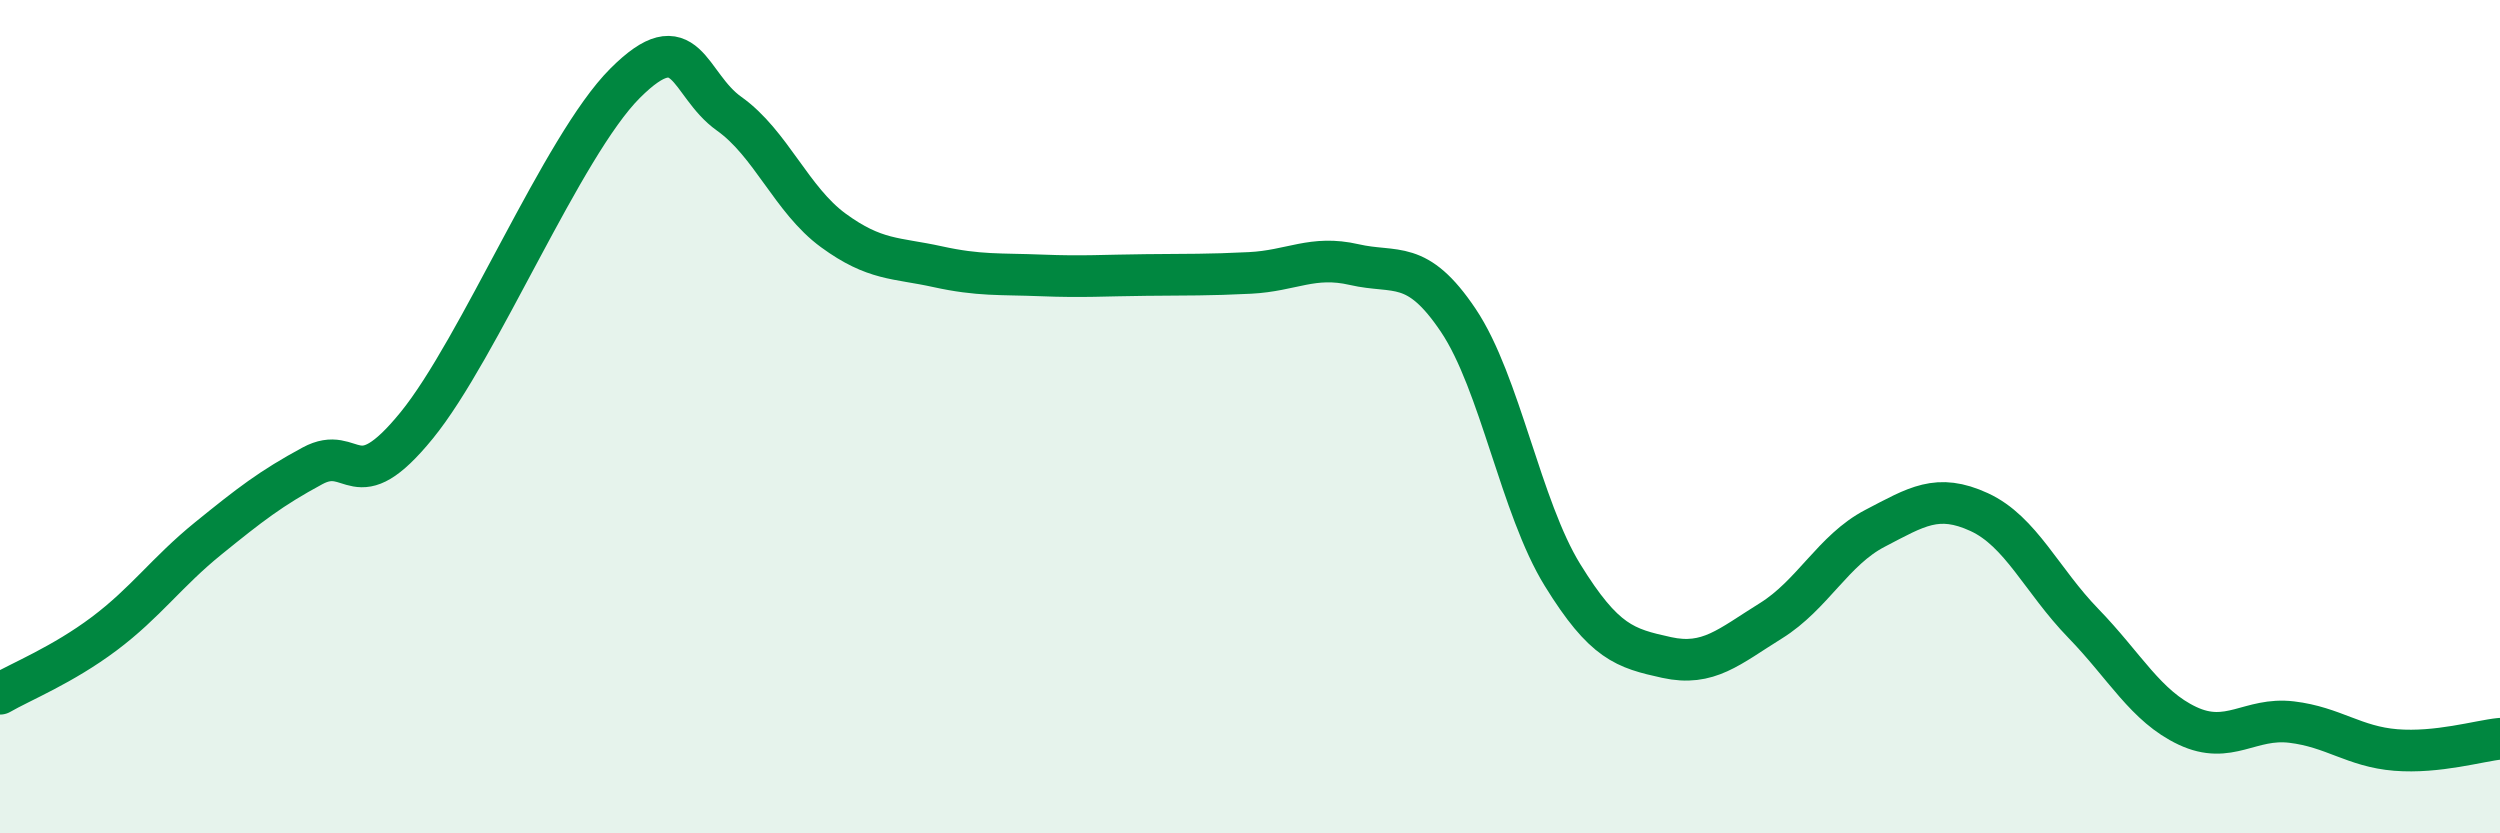 
    <svg width="60" height="20" viewBox="0 0 60 20" xmlns="http://www.w3.org/2000/svg">
      <path
        d="M 0,16.65 C 0.5,16.36 1.5,15.96 2.5,15.21 C 3.5,14.46 4,13.73 5,12.92 C 6,12.11 6.5,11.72 7.5,11.18 C 8.5,10.64 8.5,12.05 10,10.21 C 11.5,8.37 13.5,3.5 15,2 C 16.5,0.5 16.5,2.02 17.5,2.73 C 18.5,3.44 19,4.8 20,5.53 C 21,6.26 21.5,6.18 22.5,6.4 C 23.5,6.62 24,6.57 25,6.61 C 26,6.65 26.5,6.61 27.5,6.6 C 28.5,6.59 29,6.6 30,6.55 C 31,6.5 31.5,6.12 32.5,6.35 C 33.5,6.58 34,6.2 35,7.69 C 36,9.18 36.5,12.18 37.5,13.8 C 38.5,15.42 39,15.56 40,15.78 C 41,16 41.5,15.52 42.5,14.9 C 43.5,14.28 44,13.2 45,12.68 C 46,12.16 46.5,11.83 47.5,12.29 C 48.5,12.75 49,13.93 50,14.96 C 51,15.99 51.5,16.95 52.5,17.42 C 53.5,17.89 54,17.21 55,17.33 C 56,17.45 56.5,17.92 57.5,18 C 58.5,18.08 59.5,17.78 60,17.73L60 20L0 20Z"
        fill="#008740"
        opacity="0.1"
        stroke-linecap="round"
        stroke-linejoin="round"
      />
      <path
        d="M 0,16.65 C 0.5,16.36 1.5,15.96 2.5,15.21 C 3.5,14.46 4,13.73 5,12.92 C 6,12.11 6.5,11.72 7.5,11.18 C 8.5,10.64 8.5,12.05 10,10.21 C 11.5,8.37 13.5,3.5 15,2 C 16.5,0.5 16.5,2.02 17.5,2.73 C 18.5,3.44 19,4.8 20,5.53 C 21,6.26 21.5,6.18 22.5,6.4 C 23.5,6.62 24,6.57 25,6.61 C 26,6.65 26.5,6.61 27.5,6.6 C 28.5,6.59 29,6.6 30,6.55 C 31,6.5 31.5,6.12 32.5,6.35 C 33.5,6.58 34,6.2 35,7.69 C 36,9.18 36.5,12.18 37.5,13.8 C 38.5,15.42 39,15.56 40,15.78 C 41,16 41.5,15.52 42.5,14.9 C 43.5,14.28 44,13.2 45,12.68 C 46,12.16 46.5,11.83 47.5,12.29 C 48.5,12.75 49,13.93 50,14.96 C 51,15.99 51.5,16.95 52.5,17.42 C 53.5,17.89 54,17.21 55,17.33 C 56,17.45 56.5,17.92 57.5,18 C 58.5,18.08 59.5,17.78 60,17.73"
        stroke="#008740"
        stroke-width="1"
        fill="none"
        stroke-linecap="round"
        stroke-linejoin="round"
      />
    </svg>
  